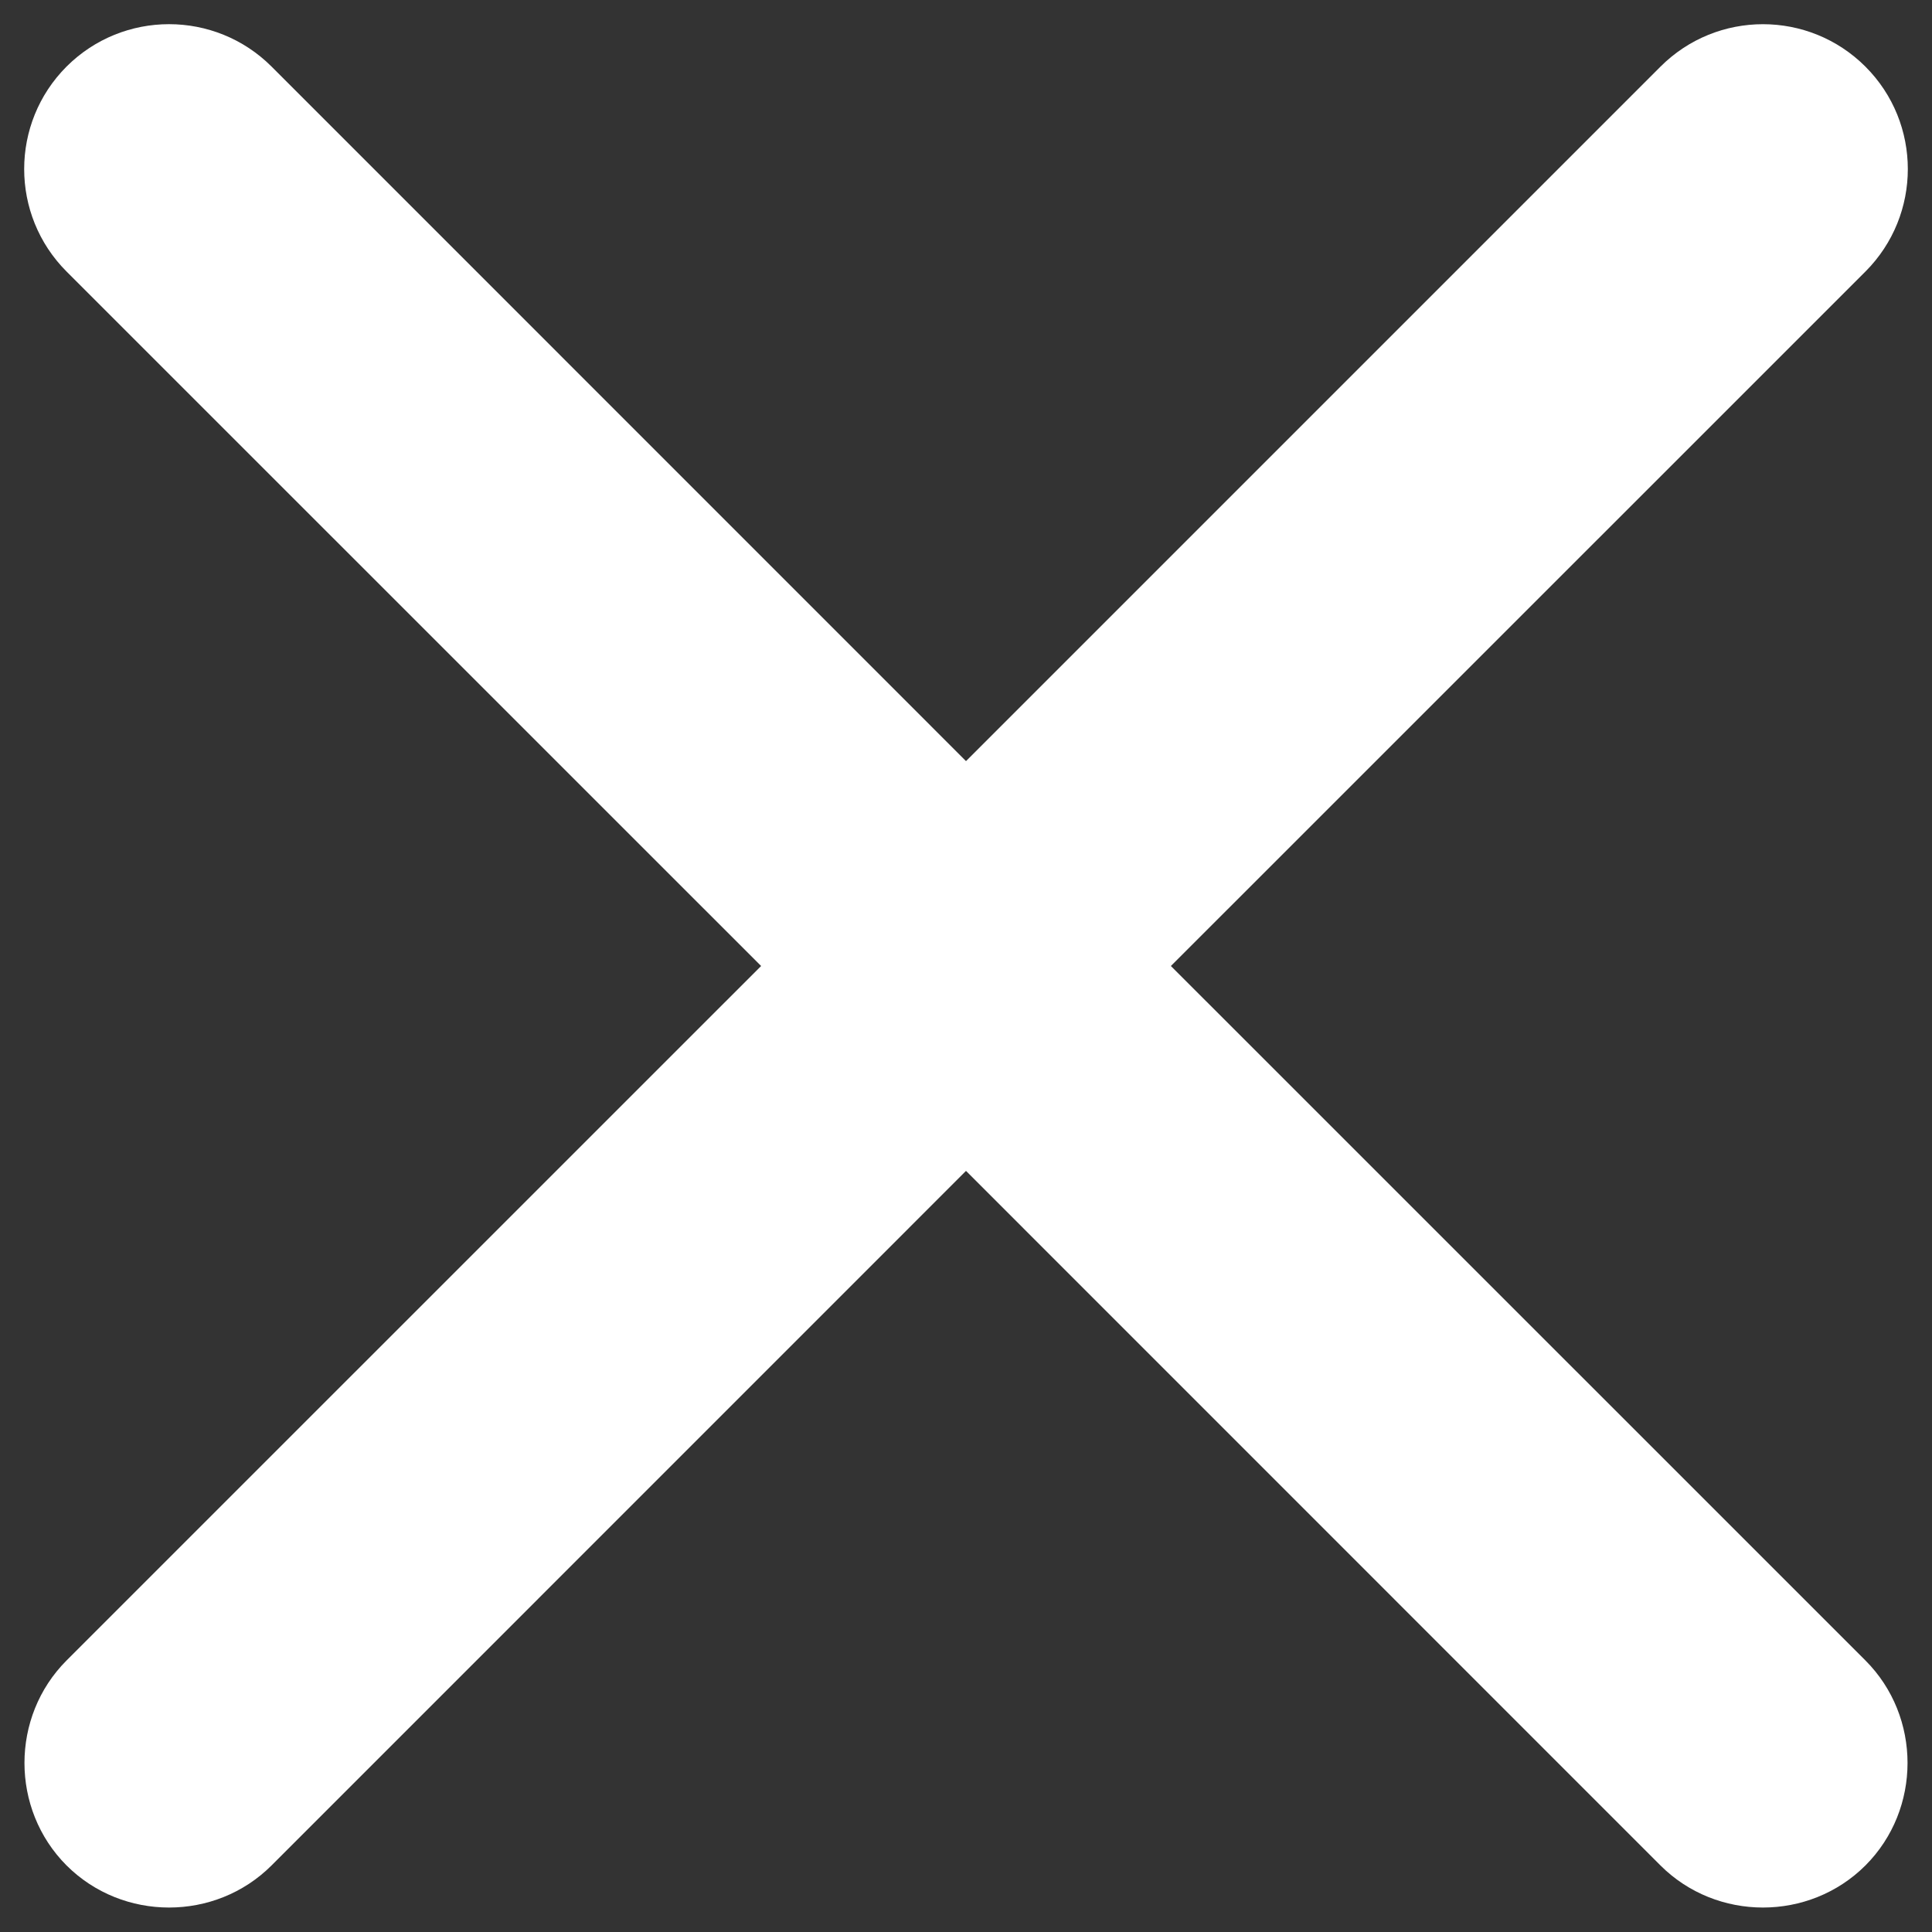 <svg width="20" height="20" viewBox="0 0 20 20" fill="none" xmlns="http://www.w3.org/2000/svg">
<rect x="0" y="0" width="20" height="20" fill="#333333" stroke="none"/>
<path d="M12.121 10L19.311 2.811C19.896 2.225 19.896 1.275 19.311 0.69C18.725 0.104 17.775 0.104 17.189 0.69L10 7.879L2.811 0.689C2.225 0.104 1.275 0.104 0.689 0.689C0.104 1.275 0.104 2.225 0.689 2.811L7.879 10L0.689 17.189C0.108 17.771 0.108 18.729 0.689 19.311C1.271 19.892 2.229 19.892 2.811 19.311L10 12.121L17.189 19.311C17.771 19.892 18.729 19.892 19.311 19.311C19.892 18.729 19.892 17.771 19.311 17.189L12.121 10Z" fill="#FFFFFF"/>
</svg>
